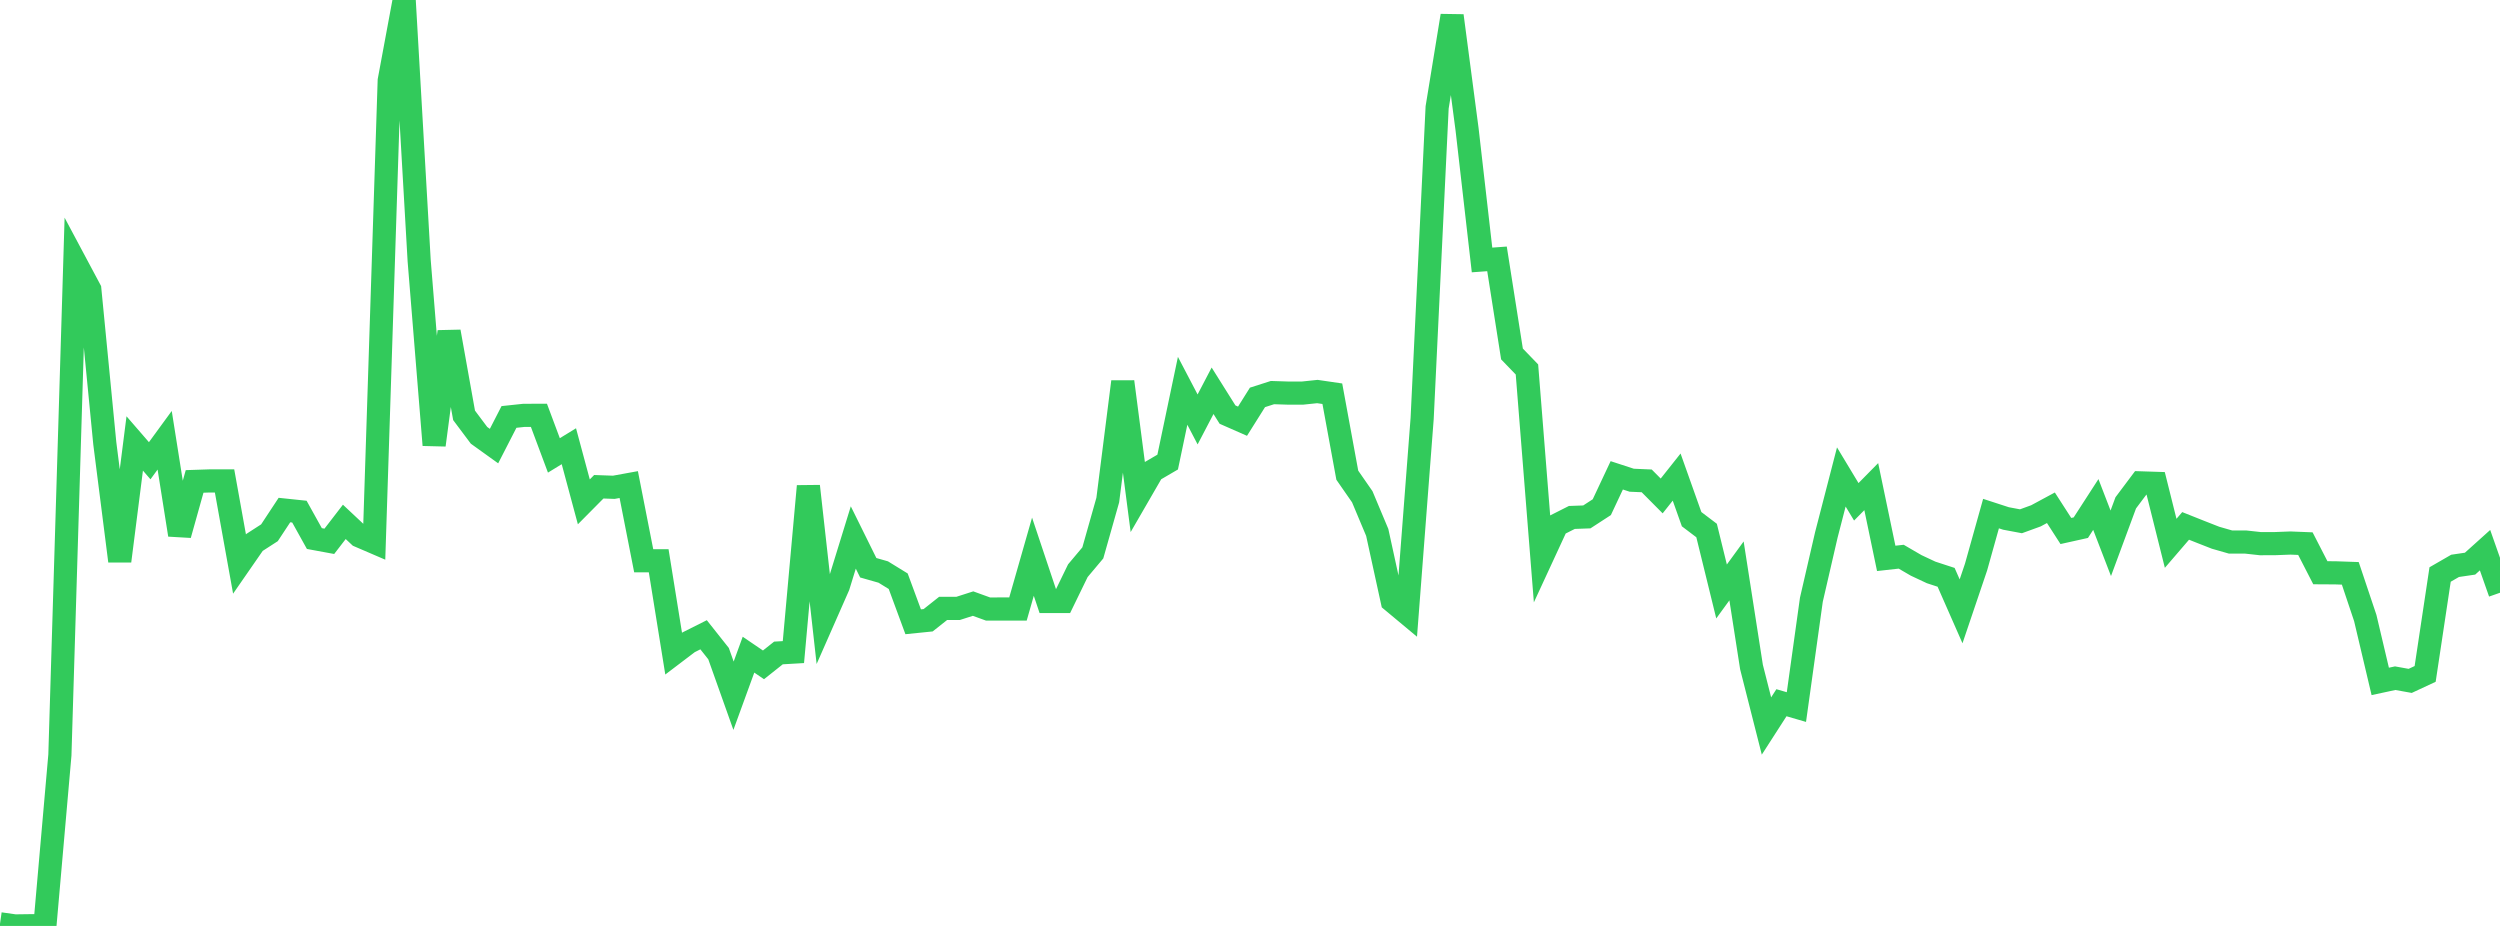 <?xml version="1.0" standalone="no"?>
<!DOCTYPE svg PUBLIC "-//W3C//DTD SVG 1.1//EN" "http://www.w3.org/Graphics/SVG/1.1/DTD/svg11.dtd">

<svg width="135" height="50" viewBox="0 0 135 50" preserveAspectRatio="none" 
  xmlns="http://www.w3.org/2000/svg"
  xmlns:xlink="http://www.w3.org/1999/xlink">


<polyline points="0.0, 49.885 0.808, 50.0 1.617, 49.989 2.425, 49.991 3.234, 40.772 4.042, 14.12 4.85, 15.634 5.659, 23.941 6.467, 30.298 7.275, 23.946 8.084, 24.88 8.892, 23.774 9.701, 28.881 10.509, 25.997 11.317, 25.97 12.126, 25.97 12.934, 30.459 13.743, 29.291 14.551, 28.769 15.359, 27.543 16.168, 27.628 16.976, 29.082 17.784, 29.231 18.593, 28.181 19.401, 28.939 20.21, 29.287 21.018, 4.349 21.826, 0.0 22.635, 14.078 23.443, 24.032 24.251, 17.909 25.06, 22.429 25.868, 23.508 26.677, 24.089 27.485, 22.515 28.293, 22.429 29.102, 22.428 29.91, 24.592 30.719, 24.096 31.527, 27.1 32.335, 26.285 33.144, 26.314 33.952, 26.167 34.76, 30.281 35.569, 30.282 36.377, 35.297 37.186, 34.683 37.994, 34.277 38.802, 35.296 39.611, 37.57 40.419, 35.352 41.228, 35.902 42.036, 35.26 42.844, 35.213 43.653, 26.254 44.461, 33.481 45.269, 31.646 46.078, 29.024 46.886, 30.658 47.695, 30.889 48.503, 31.386 49.311, 33.576 50.12, 33.494 50.928, 32.854 51.737, 32.854 52.545, 32.594 53.353, 32.887 54.162, 32.886 54.97, 32.887 55.778, 30.062 56.587, 32.48 57.395, 32.481 58.204, 30.818 59.012, 29.856 59.82, 27.001 60.629, 20.613 61.437, 26.823 62.246, 25.424 63.054, 24.952 63.862, 21.104 64.671, 22.649 65.479, 21.102 66.287, 22.389 67.096, 22.745 67.904, 21.459 68.713, 21.2 69.521, 21.226 70.329, 21.228 71.138, 21.143 71.946, 21.261 72.754, 25.661 73.563, 26.826 74.371, 28.751 75.18, 32.454 75.988, 33.127 76.796, 22.596 77.605, 5.801 78.413, 0.849 79.222, 6.986 80.03, 14.038 80.838, 13.979 81.647, 19.114 82.455, 19.951 83.263, 30.1 84.072, 28.35 84.88, 27.942 85.689, 27.913 86.497, 27.388 87.305, 25.668 88.114, 25.932 88.922, 25.967 89.731, 26.781 90.539, 25.762 91.347, 28.035 92.156, 28.648 92.964, 31.939 93.772, 30.829 94.581, 36.021 95.389, 39.204 96.198, 37.947 97.006, 38.182 97.814, 32.386 98.623, 28.882 99.431, 25.756 100.24, 27.098 101.048, 26.278 101.856, 30.152 102.665, 30.062 103.473, 30.532 104.281, 30.911 105.09, 31.175 105.898, 33.012 106.707, 30.621 107.515, 27.734 108.323, 27.997 109.132, 28.149 109.94, 27.855 110.749, 27.419 111.557, 28.674 112.365, 28.494 113.174, 27.242 113.982, 29.338 114.79, 27.154 115.599, 26.075 116.407, 26.101 117.216, 29.339 118.024, 28.399 118.832, 28.721 119.641, 29.038 120.449, 29.27 121.257, 29.269 122.066, 29.358 122.874, 29.355 123.683, 29.324 124.491, 29.356 125.299, 30.928 126.108, 30.933 126.916, 30.961 127.725, 33.375 128.533, 36.796 129.341, 36.622 130.15, 36.768 130.958, 36.391 131.766, 31.023 132.575, 30.556 133.383, 30.437 134.192, 29.709 135.0, 32.008" fill="none" stroke="#32ca5b" stroke-width="1.25"/>

</svg>